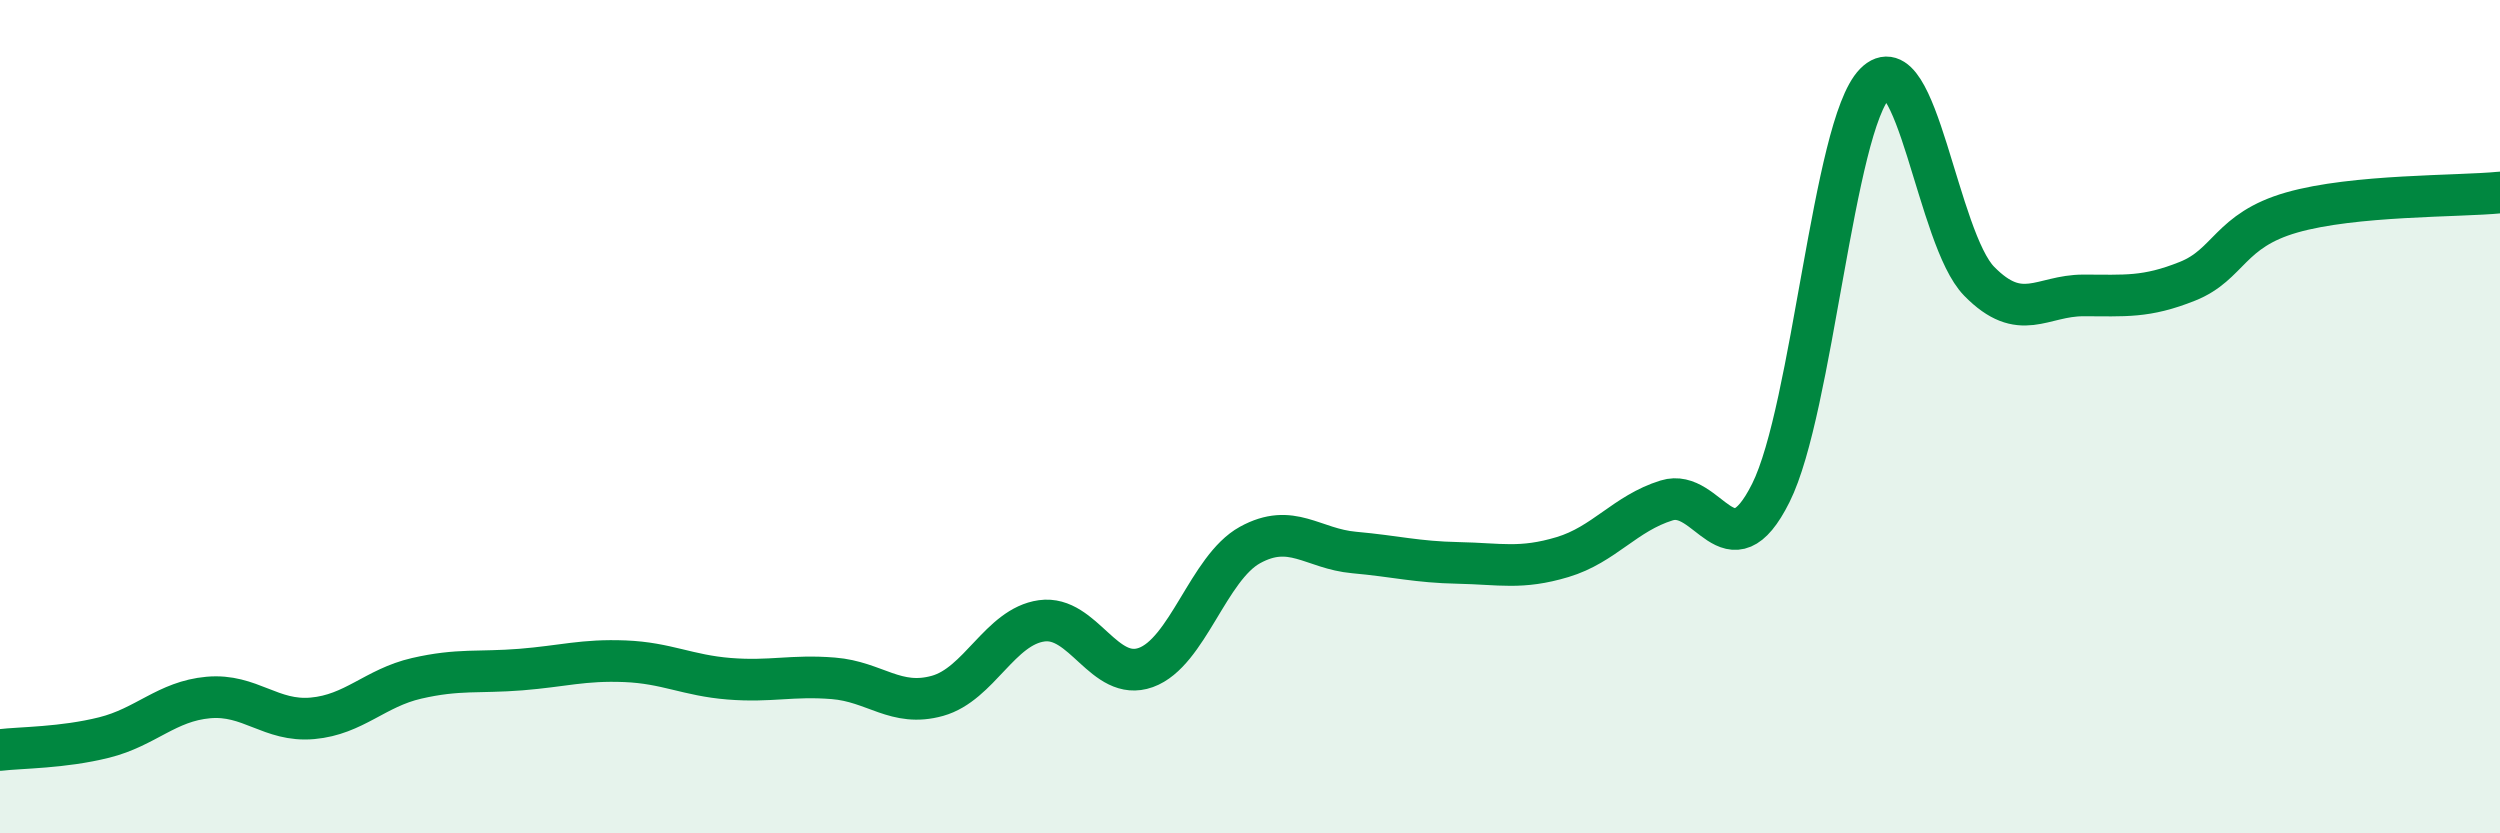 
    <svg width="60" height="20" viewBox="0 0 60 20" xmlns="http://www.w3.org/2000/svg">
      <path
        d="M 0,18 C 0.5,17.94 1.5,17.95 2.5,17.7 C 3.5,17.45 4,16.83 5,16.74 C 6,16.65 6.5,17.33 7.5,17.24 C 8.5,17.15 9,16.51 10,16.28 C 11,16.05 11.5,16.15 12.5,16.07 C 13.5,15.99 14,15.83 15,15.87 C 16,15.91 16.5,16.21 17.5,16.29 C 18.5,16.37 19,16.2 20,16.28 C 21,16.36 21.5,16.98 22.5,16.7 C 23.5,16.42 24,15.04 25,14.9 C 26,14.76 26.5,16.38 27.5,16.02 C 28.5,15.66 29,13.63 30,13.08 C 31,12.53 31.5,13.17 32.5,13.26 C 33.5,13.35 34,13.49 35,13.51 C 36,13.53 36.5,13.67 37.5,13.37 C 38.5,13.07 39,12.32 40,12.01 C 41,11.7 41.5,13.83 42.5,11.83 C 43.5,9.83 44,3.02 45,2 C 46,0.98 46.5,5.73 47.5,6.75 C 48.5,7.77 49,7.09 50,7.09 C 51,7.09 51.5,7.15 52.5,6.75 C 53.5,6.35 53.5,5.53 55,5.1 C 56.5,4.67 59,4.72 60,4.62L60 20L0 20Z"
        fill="#008740"
        opacity="0.1"
        stroke-linecap="round"
        stroke-linejoin="round"
      />
      <path
        d="M 0,18 C 0.5,17.94 1.5,17.95 2.5,17.7 C 3.5,17.45 4,16.83 5,16.74 C 6,16.65 6.5,17.33 7.5,17.24 C 8.5,17.15 9,16.51 10,16.28 C 11,16.05 11.5,16.15 12.5,16.07 C 13.5,15.99 14,15.83 15,15.87 C 16,15.91 16.5,16.21 17.5,16.29 C 18.5,16.37 19,16.2 20,16.28 C 21,16.36 21.5,16.98 22.5,16.7 C 23.5,16.42 24,15.04 25,14.9 C 26,14.76 26.5,16.38 27.5,16.02 C 28.5,15.66 29,13.63 30,13.08 C 31,12.53 31.5,13.17 32.5,13.26 C 33.5,13.35 34,13.49 35,13.51 C 36,13.53 36.5,13.67 37.5,13.37 C 38.5,13.07 39,12.32 40,12.01 C 41,11.7 41.5,13.83 42.5,11.83 C 43.5,9.83 44,3.02 45,2 C 46,0.98 46.5,5.73 47.5,6.75 C 48.5,7.77 49,7.09 50,7.09 C 51,7.09 51.5,7.15 52.5,6.75 C 53.5,6.35 53.5,5.53 55,5.1 C 56.5,4.67 59,4.72 60,4.62"
        stroke="#008740"
        stroke-width="1"
        fill="none"
        stroke-linecap="round"
        stroke-linejoin="round"
      />
    </svg>
  